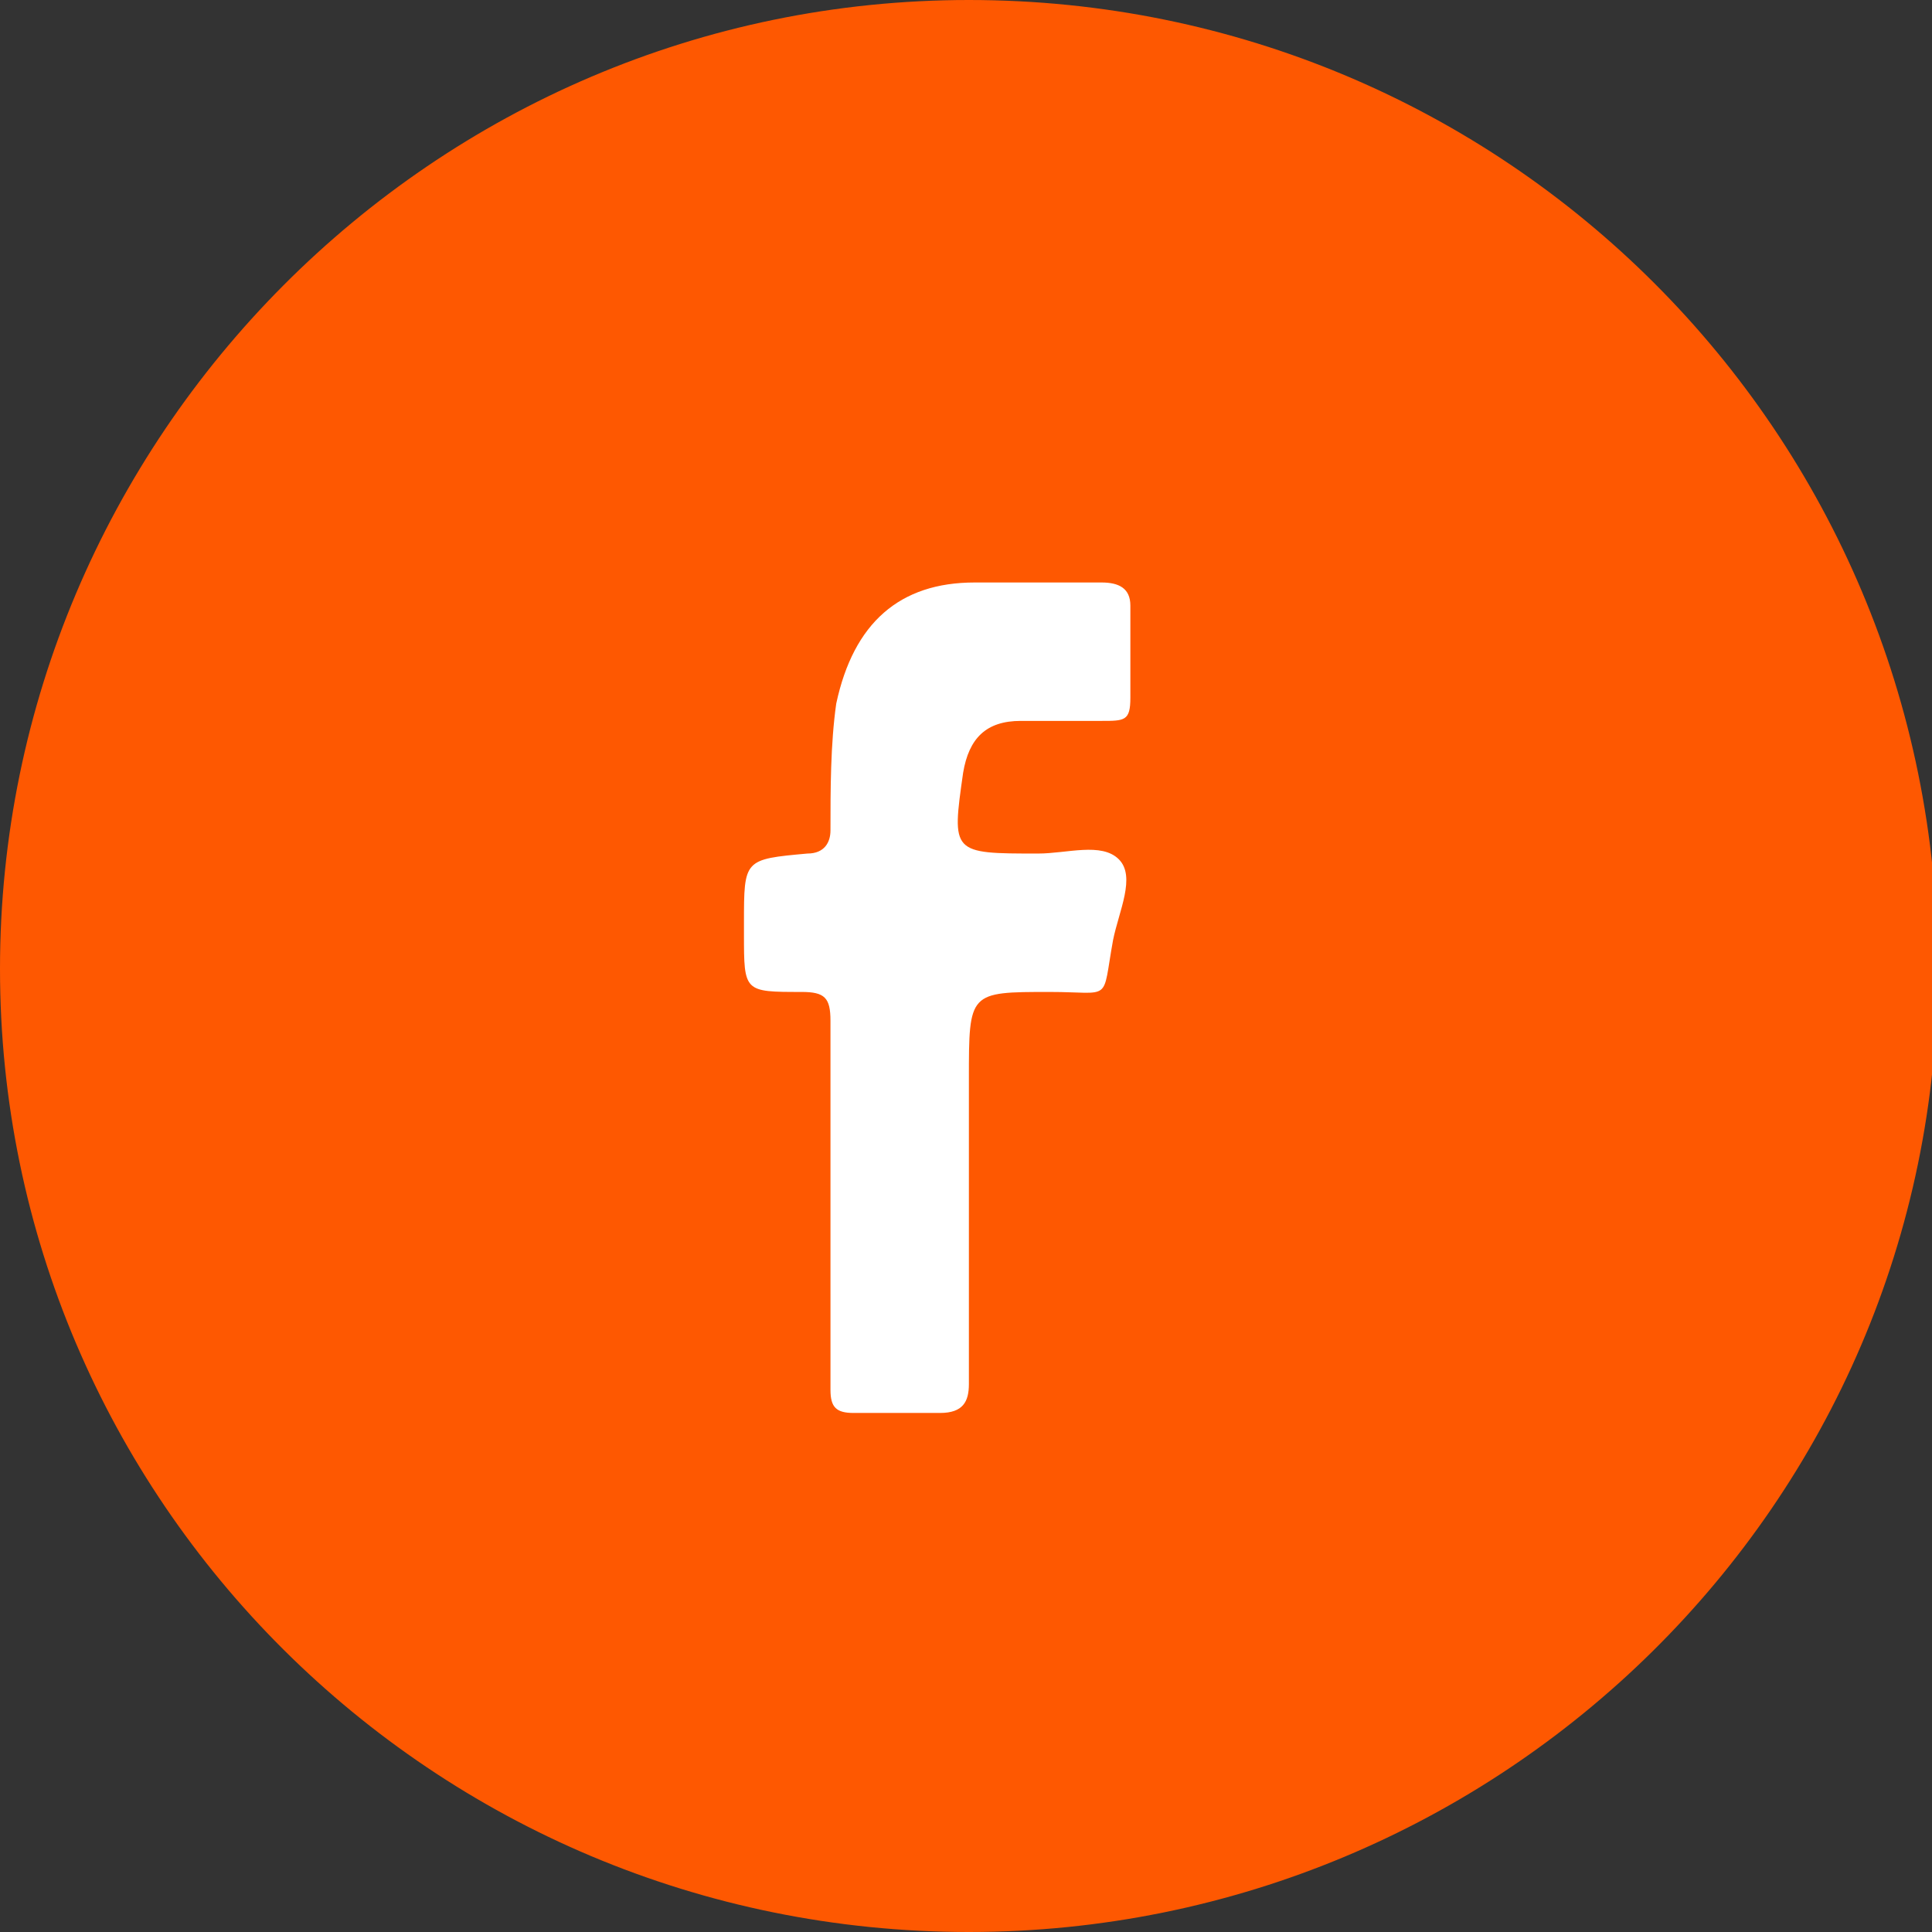 <?xml version="1.0" encoding="utf-8"?>
<!-- Generator: Adobe Illustrator 27.0.0, SVG Export Plug-In . SVG Version: 6.00 Build 0)  -->
<svg version="1.1" id="Layer_1" xmlns="http://www.w3.org/2000/svg" xmlns:xlink="http://www.w3.org/1999/xlink" x="0px" y="0px"
	 viewBox="0 0 33.5 33.5" style="enable-background:new 0 0 33.5 33.5;" xml:space="preserve">
<rect x="0" y="0" width="33.5" height="33.5" fill="#333333" stroke="none"/>
<style type="text/css">
	.st0{fill:#FE5801;}
	.st1{fill:#FFFFFF;}
</style>
<g>
	<path class="st0" d="M16.8,33.5C7.5,33.5,0,26,0,16.8S7.5,0,16.8,0s16.8,7.5,16.8,16.8S26,33.5,16.8,33.5z"/>
</g>
<g>
	<path class="st1" d="M14.4,20.8c0-1,0-2.1,0-3.1c0-0.4-0.1-0.5-0.5-0.5c-1,0-1,0-1-1c0-0.1,0-0.1,0-0.2c0-1.1,0-1.1,1.1-1.2
		c0.3,0,0.4-0.2,0.4-0.4c0-0.7,0-1.5,0.1-2.2c0.3-1.4,1.1-2.1,2.4-2.1c0.7,0,1.5,0,2.2,0c0.3,0,0.5,0.1,0.5,0.4c0,0.5,0,1.1,0,1.6
		c0,0.4-0.1,0.4-0.5,0.4c-0.5,0-1,0-1.4,0c-0.6,0-0.9,0.3-1,0.9c-0.2,1.4-0.2,1.4,1.3,1.4c0.5,0,1.1-0.2,1.4,0.1s0,0.9-0.1,1.4
		c-0.2,1.1,0,0.9-1.1,0.9c-1.4,0-1.4,0-1.4,1.5c0,1.8,0,3.5,0,5.3c0,0.3-0.1,0.5-0.5,0.5c-0.5,0-1,0-1.5,0c-0.3,0-0.4-0.1-0.4-0.4
		C14.4,22.9,14.4,21.9,14.4,20.8z"/>
</g>
</svg>
